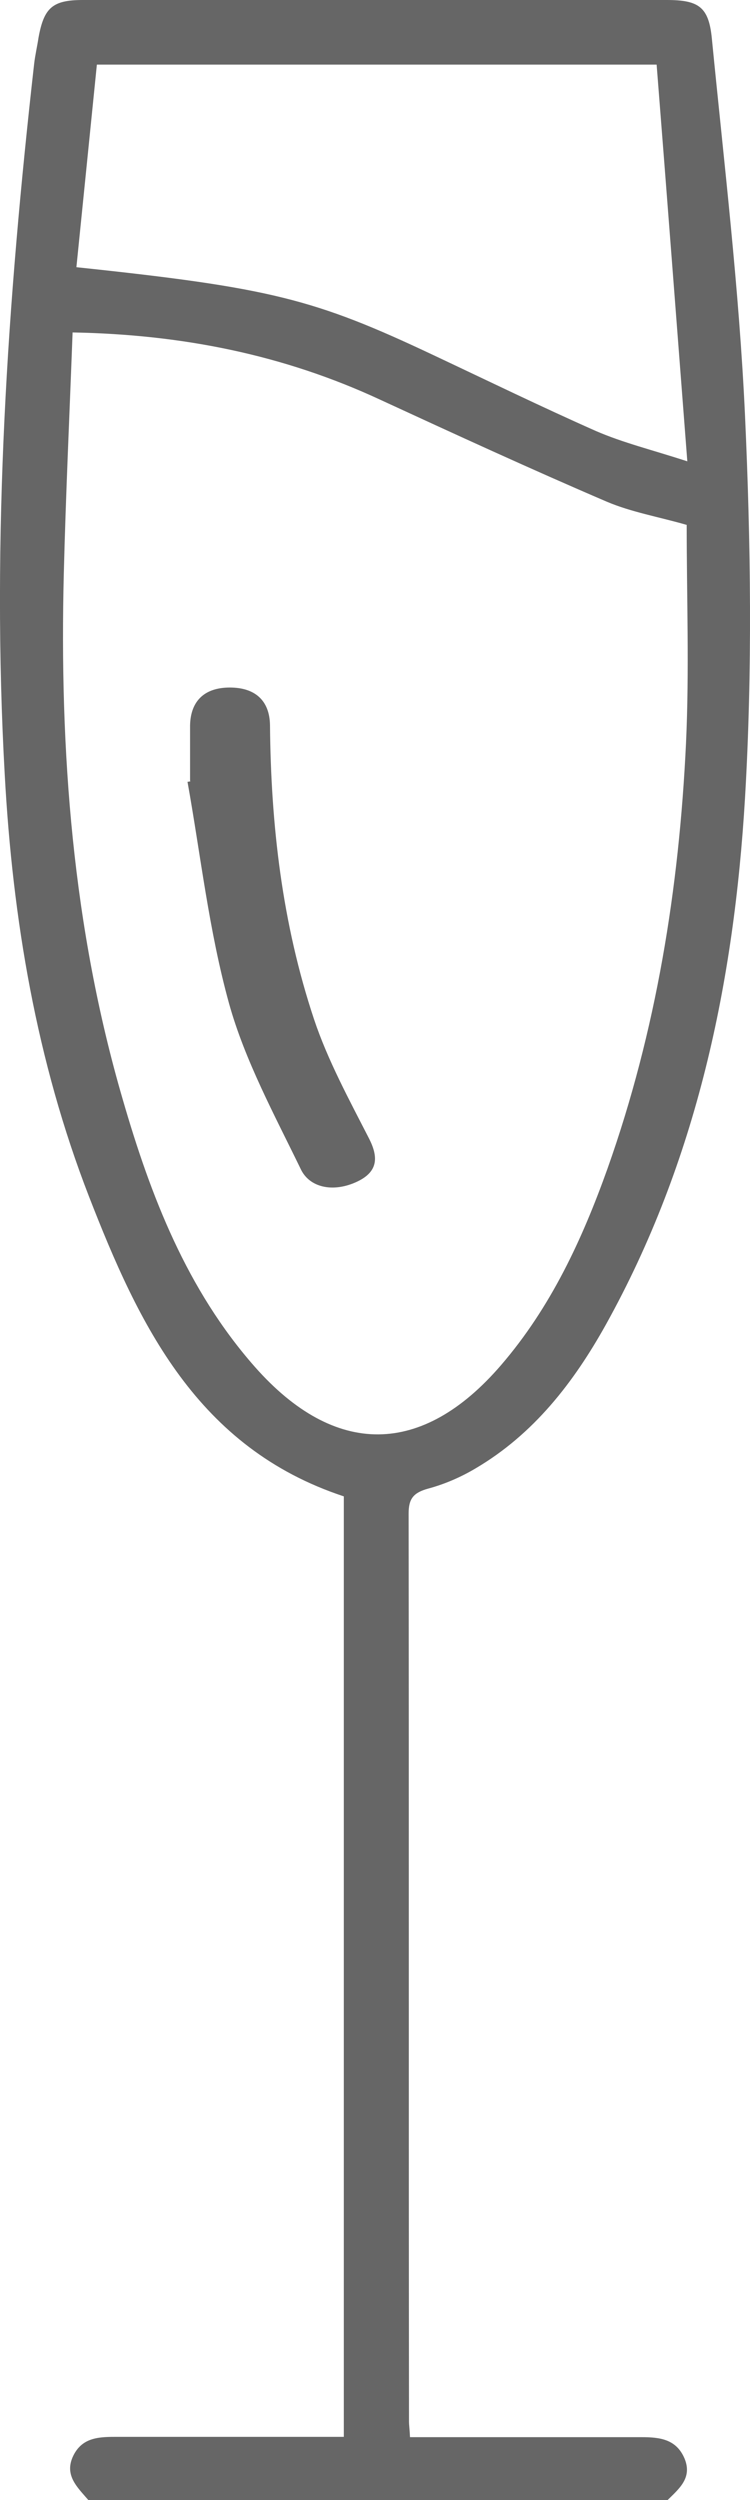 <?xml version="1.0" encoding="UTF-8"?>
<svg width="12px" height="40px" viewBox="0 0 12 40" version="1.1" xmlns="http://www.w3.org/2000/svg" xmlns:xlink="http://www.w3.org/1999/xlink">
    <title>flute</title>
    <g id="Page-1" stroke="none" stroke-width="1" fill="none" fill-rule="evenodd">
        <g id="flute" transform="translate(-0, 0)" fill="#666666" fill-rule="nonzero">
            <path d="M1.414,40 C1.239,39.795 1.021,39.602 1.173,39.289 C1.321,38.988 1.599,38.988 1.883,38.988 C3.084,38.988 4.279,38.988 5.501,38.988 L5.501,23.941 C3.155,23.166 2.221,21.195 1.424,19.144 C0.584,16.98 0.202,14.703 0.076,12.398 C-0.137,8.592 0.12,4.802 0.546,1.023 C0.562,0.883 0.595,0.743 0.617,0.598 C0.704,0.124 0.84,0 1.326,0 C4.437,0 7.554,0 10.665,0 C11.178,0 11.341,0.108 11.39,0.619 C11.587,2.627 11.827,4.63 11.92,6.643 C12.013,8.684 12.04,10.735 11.92,12.77 C11.745,15.709 11.15,18.573 9.693,21.195 C9.18,22.116 8.541,22.945 7.608,23.494 C7.373,23.634 7.111,23.747 6.85,23.817 C6.615,23.882 6.538,23.978 6.538,24.215 C6.544,29.055 6.538,33.9 6.544,38.74 C6.544,38.805 6.555,38.869 6.56,38.993 C6.702,38.993 6.839,38.993 6.981,38.993 C8.078,38.993 9.169,38.993 10.266,38.993 C10.561,38.993 10.823,39.026 10.954,39.338 C11.079,39.645 10.866,39.817 10.681,40 L1.414,40 Z M1.162,5.308 C1.113,6.627 1.053,7.898 1.021,9.174 C0.95,12.022 1.162,14.843 1.965,17.594 C2.412,19.139 2.991,20.635 4.077,21.868 C5.36,23.322 6.757,23.306 8.017,21.841 C8.814,20.915 9.316,19.828 9.72,18.697 C10.501,16.495 10.866,14.213 10.976,11.892 C11.03,10.724 10.987,9.556 10.987,8.398 C10.539,8.269 10.102,8.194 9.709,8.027 C8.492,7.505 7.286,6.95 6.085,6.396 C4.546,5.68 2.925,5.351 1.162,5.319 L1.162,5.308 Z M1.222,4.275 C4.328,4.603 5.027,4.781 6.931,5.68 C7.799,6.089 8.662,6.509 9.535,6.896 C9.971,7.085 10.435,7.198 10.997,7.381 C10.828,5.19 10.67,3.112 10.506,1.034 L1.55,1.034 C1.441,2.121 1.332,3.187 1.222,4.28 L1.222,4.275 Z" id="Shape"></path>
            <path d="M3.041,12.498 C3.041,12.199 3.041,11.906 3.041,11.608 C3.048,11.213 3.274,11 3.677,11 C4.081,11 4.314,11.208 4.32,11.602 C4.334,13.191 4.512,14.768 5.025,16.309 C5.244,16.964 5.586,17.593 5.908,18.222 C6.058,18.521 6.052,18.76 5.682,18.92 C5.313,19.08 4.95,18.995 4.813,18.707 C4.389,17.833 3.917,16.964 3.664,16.053 C3.342,14.886 3.212,13.692 3,12.508 C3.021,12.508 3.034,12.503 3.055,12.498 L3.041,12.498 Z" id="Path"></path>
        </g>
    </g>
</svg>
